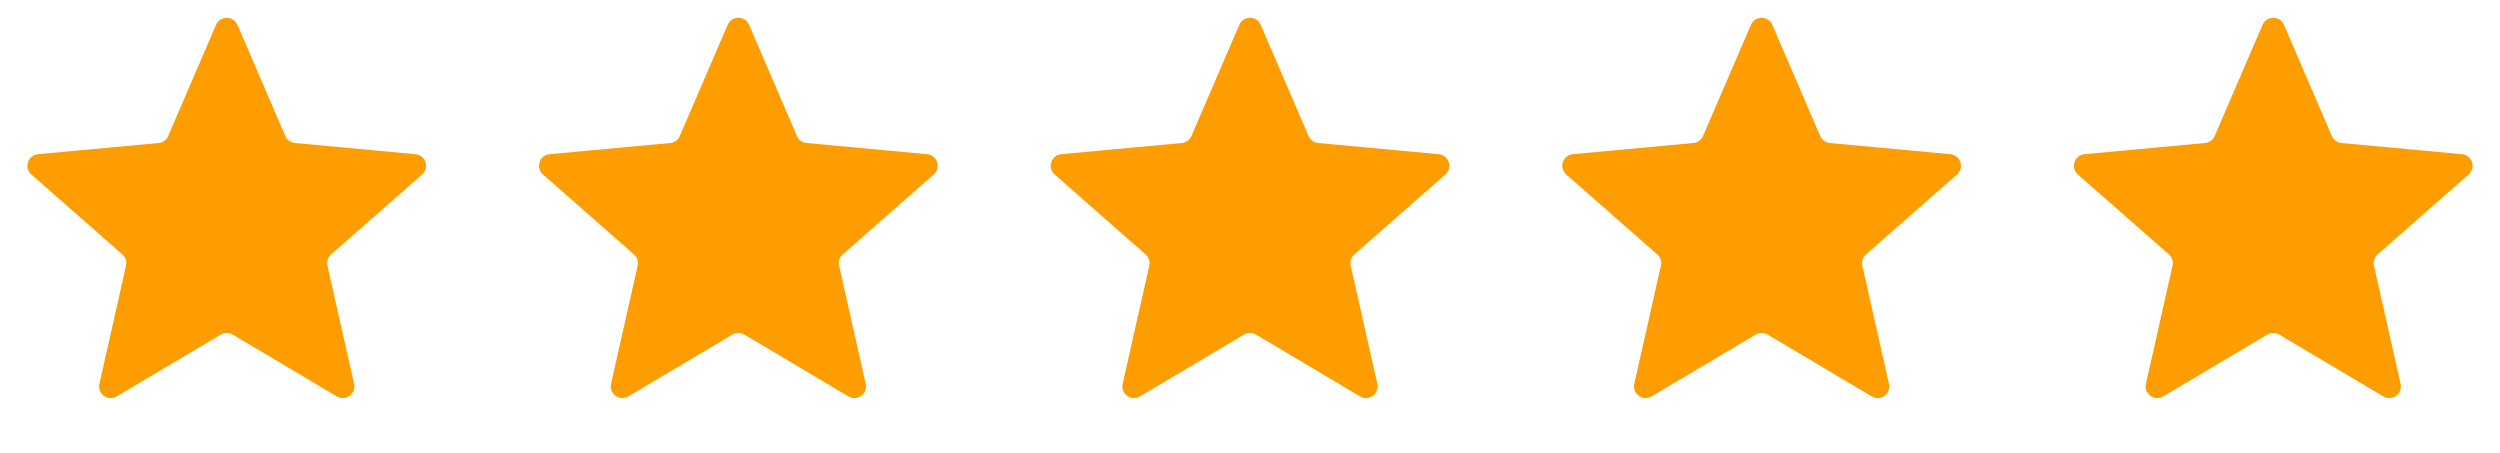 <svg xmlns="http://www.w3.org/2000/svg" width="215" height="39" viewBox="0 0 215 39" fill="none"><path d="M18.581 2.133C18.929 1.327 20.071 1.327 20.419 2.133L24.538 11.698C24.682 12.034 24.999 12.264 25.364 12.298L35.733 13.26C36.607 13.341 36.96 14.428 36.301 15.007L28.477 21.88C28.202 22.122 28.081 22.494 28.162 22.851L30.451 33.011C30.644 33.867 29.72 34.538 28.965 34.09L20.011 28.773C19.696 28.586 19.304 28.586 18.989 28.773L10.035 34.09C9.28 34.538 8.356 33.867 8.549 33.011L10.838 22.851C10.919 22.494 10.798 22.122 10.523 21.88L2.699 15.007C2.04 14.428 2.393 13.341 3.267 13.26L13.636 12.298C14.001 12.264 14.318 12.034 14.462 11.698L18.581 2.133Z" fill="#FE9D00"></path><path d="M62.581 2.133C62.929 1.327 64.071 1.327 64.418 2.133L68.538 11.698C68.682 12.034 68.999 12.264 69.364 12.298L79.733 13.26C80.607 13.341 80.96 14.428 80.301 15.007L72.477 21.88C72.202 22.122 72.081 22.494 72.162 22.851L74.451 33.011C74.644 33.867 73.72 34.538 72.965 34.09L64.011 28.773C63.696 28.586 63.304 28.586 62.989 28.773L54.035 34.09C53.28 34.538 52.356 33.867 52.549 33.011L54.839 22.851C54.919 22.494 54.798 22.122 54.523 21.88L46.699 15.007C46.04 14.428 46.393 13.341 47.267 13.26L57.636 12.298C58.001 12.264 58.318 12.034 58.462 11.698L62.581 2.133Z" fill="#FE9D00"></path><path d="M106.582 2.133C106.929 1.327 108.071 1.327 108.418 2.133L112.538 11.698C112.682 12.034 112.999 12.264 113.364 12.298L123.733 13.26C124.607 13.341 124.96 14.428 124.301 15.007L116.477 21.88C116.202 22.122 116.081 22.494 116.162 22.851L118.451 33.011C118.644 33.867 117.72 34.538 116.965 34.09L108.011 28.773C107.696 28.586 107.304 28.586 106.989 28.773L98.035 34.09C97.28 34.538 96.356 33.867 96.549 33.011L98.838 22.851C98.919 22.494 98.798 22.122 98.523 21.88L90.699 15.007C90.04 14.428 90.393 13.341 91.267 13.26L101.636 12.298C102.001 12.264 102.318 12.034 102.462 11.698L106.582 2.133Z" fill="#FE9D00"></path><path d="M150.582 2.133C150.929 1.327 152.071 1.327 152.418 2.133L156.538 11.698C156.682 12.034 156.999 12.264 157.364 12.298L167.733 13.26C168.607 13.341 168.96 14.428 168.301 15.007L160.477 21.88C160.202 22.122 160.081 22.494 160.162 22.851L162.451 33.011C162.644 33.867 161.72 34.538 160.965 34.09L152.011 28.773C151.696 28.586 151.304 28.586 150.989 28.773L142.035 34.09C141.28 34.538 140.356 33.867 140.549 33.011L142.838 22.851C142.919 22.494 142.798 22.122 142.523 21.88L134.699 15.007C134.04 14.428 134.393 13.341 135.267 13.26L145.636 12.298C146.001 12.264 146.318 12.034 146.462 11.698L150.582 2.133Z" fill="#FE9D00"></path><path d="M194.582 2.133C194.929 1.327 196.071 1.327 196.418 2.133L200.538 11.698C200.682 12.034 200.999 12.264 201.364 12.298L211.733 13.26C212.607 13.341 212.96 14.428 212.301 15.007L204.477 21.88C204.202 22.122 204.081 22.494 204.162 22.851L206.451 33.011C206.644 33.867 205.72 34.538 204.965 34.09L196.011 28.773C195.696 28.586 195.304 28.586 194.989 28.773L186.035 34.09C185.28 34.538 184.356 33.867 184.549 33.011L186.838 22.851C186.919 22.494 186.798 22.122 186.523 21.88L178.699 15.007C178.04 14.428 178.393 13.341 179.267 13.26L189.636 12.298C190.001 12.264 190.318 12.034 190.462 11.698L194.582 2.133Z" fill="#FE9D00"></path></svg>